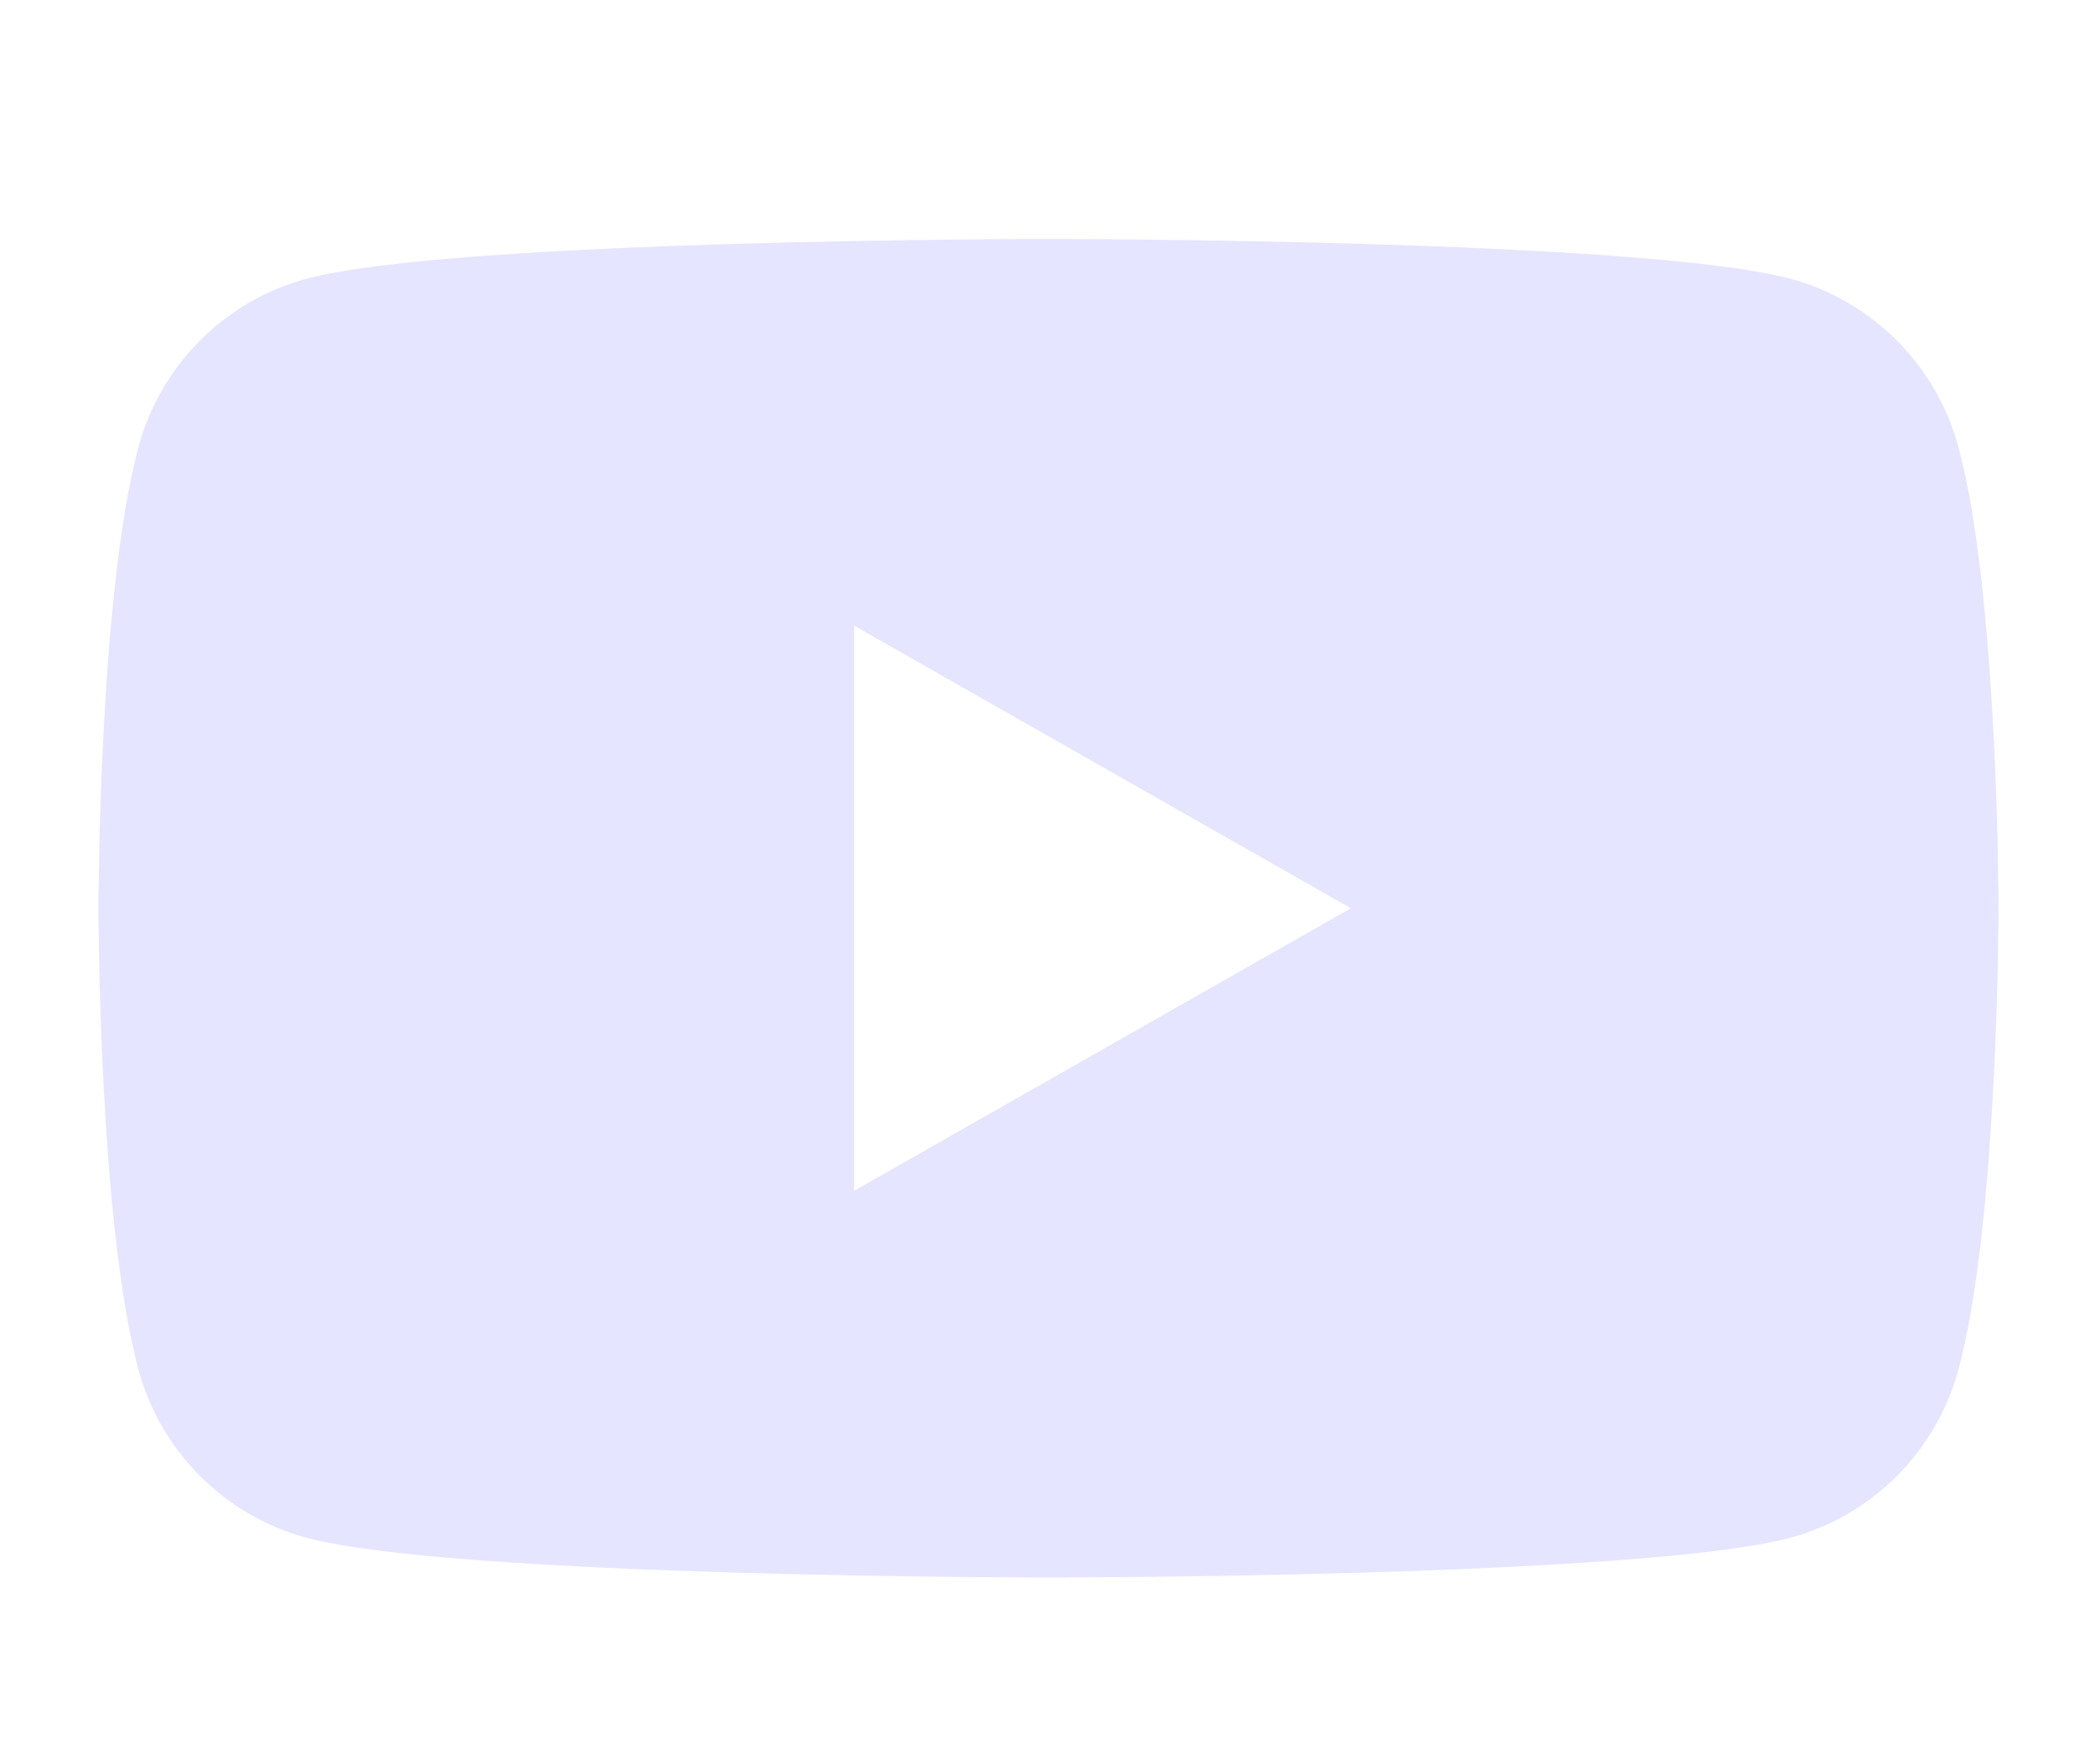 <svg width="19" height="16" viewBox="0 0 19 16" fill="none" xmlns="http://www.w3.org/2000/svg">
<path fill-rule="evenodd" clip-rule="evenodd" d="M7.747 10.799V5.675L12.251 8.237L7.747 10.799ZM17.764 4.063C17.566 3.317 16.982 2.729 16.241 2.529C14.897 2.167 9.509 2.167 9.509 2.167C9.509 2.167 4.12 2.167 2.776 2.529C2.035 2.729 1.451 3.317 1.253 4.063C0.893 5.415 0.893 8.237 0.893 8.237C0.893 8.237 0.893 11.059 1.253 12.412C1.451 13.158 2.035 13.745 2.776 13.945C4.12 14.307 9.509 14.307 9.509 14.307C9.509 14.307 14.897 14.307 16.241 13.945C16.982 13.745 17.566 13.158 17.764 12.412C18.125 11.059 18.125 8.237 18.125 8.237C18.125 8.237 18.125 5.415 17.764 4.063V4.063Z" fill="#E5E5FF"/>
</svg>
